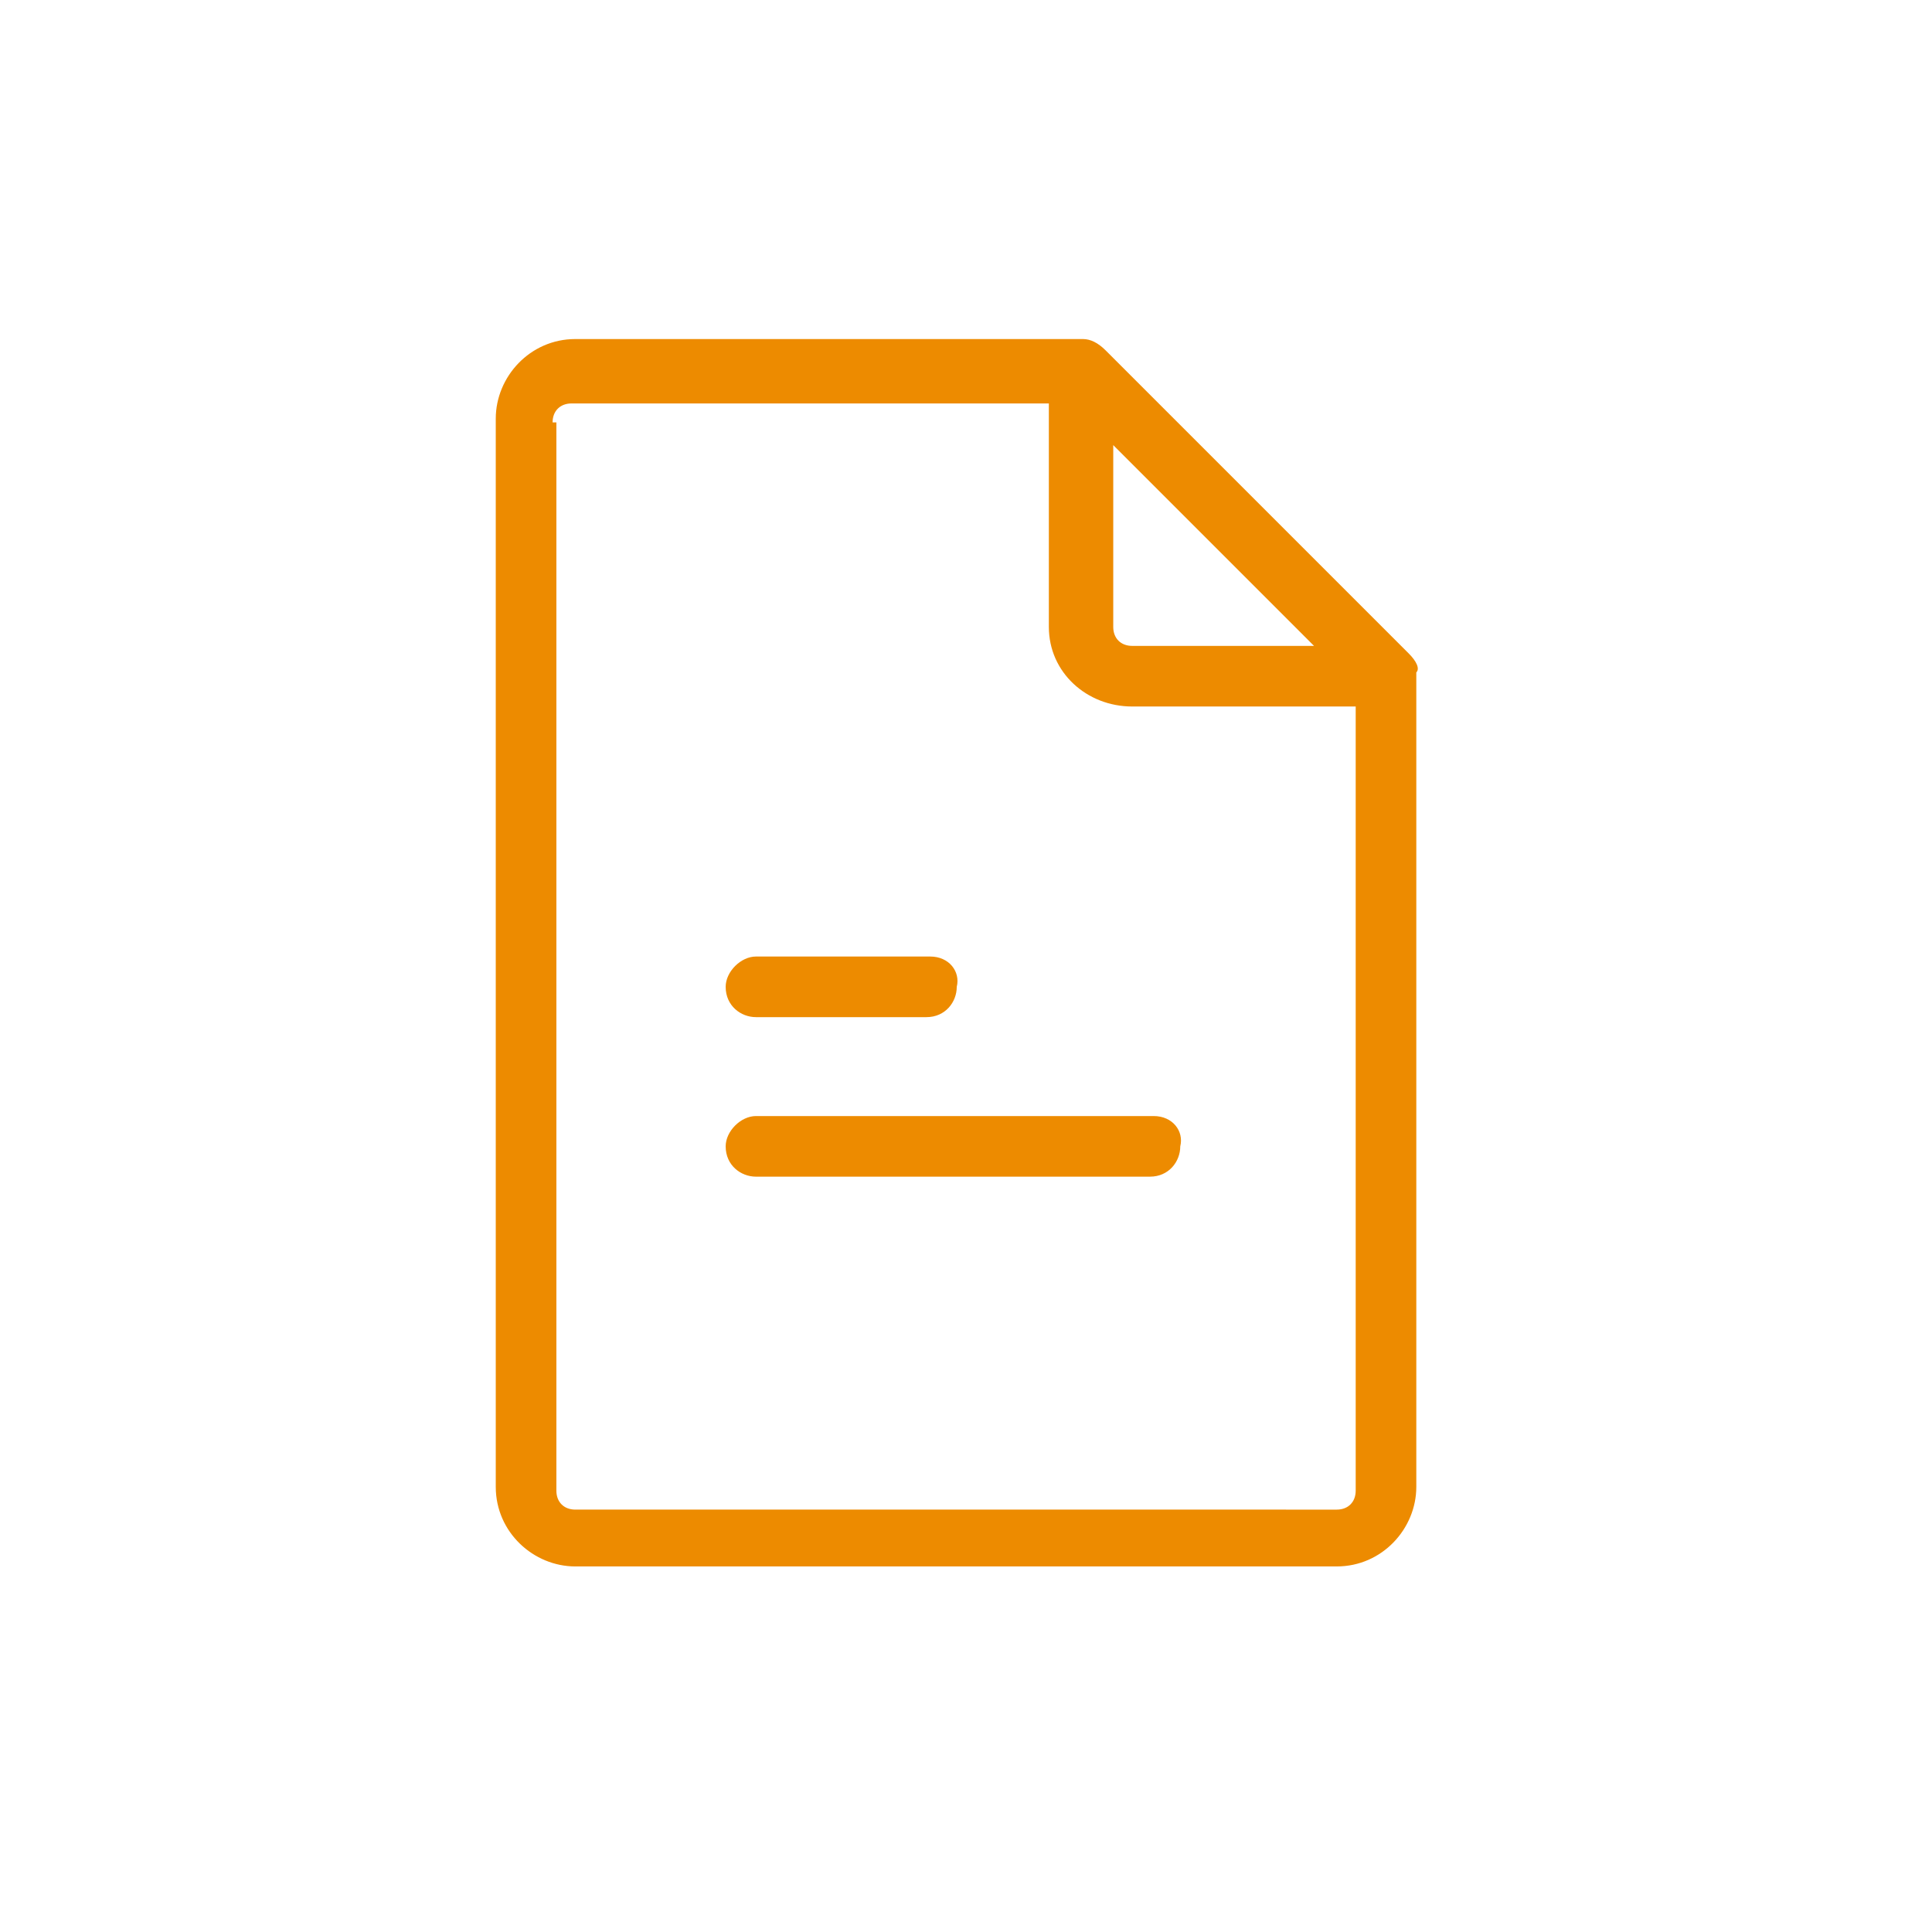<?xml version="1.0" encoding="UTF-8"?>
<!-- Generator: Adobe Illustrator 25.4.1, SVG Export Plug-In . SVG Version: 6.00 Build 0)  -->
<svg xmlns="http://www.w3.org/2000/svg" xmlns:xlink="http://www.w3.org/1999/xlink" version="1.1" id="Layer_1" x="0px" y="0px" viewBox="0 0 51 51" style="enable-background:new 0 0 51 51;" xml:space="preserve">
<style type="text/css">
	.st0{fill:#ED8B00;}
</style>
<g id="Group_3843" transform="translate(-1767 -947)">
	<g id="Group_3840" transform="translate(-284.813 455.25)">
		<path id="Path_6790" class="st0" d="M2089,509l-8-8c-0.2-0.2-0.4-0.3-0.6-0.3H2067c-1.2,0-2.1,1-2.1,2.1v28.2c0,1.2,1,2.1,2.1,2.1    h20.1c1.2,0,2.1-1,2.1-2.1v-21.5C2089.3,509.4,2089.2,509.2,2089,509z M2066.4,502.9c0-0.3,0.2-0.5,0.5-0.5l0,0h12.6v5.9    c0,1.2,1,2.1,2.2,2.1h5.9v20.7c0,0.3-0.2,0.5-0.5,0.5l0,0H2067c-0.3,0-0.5-0.2-0.5-0.5V502.9z M2081.7,508.8    c-0.3,0-0.5-0.2-0.5-0.5c0,0,0,0,0,0v-4.8l5.3,5.3L2081.7,508.8z"></path>
		<g id="Group_372" transform="translate(2070.969 517)">
			<path id="Path_6719" class="st0" d="M5.4,0H0.8C0.4,0,0,0.4,0,0.8c0,0.5,0.4,0.8,0.8,0.8l0,0h4.5c0.5,0,0.8-0.4,0.8-0.8     C6.2,0.4,5.9,0,5.4,0z"></path>
		</g>
		<g id="Group_374" transform="translate(2070.969 521.211)">
			<path id="Path_6720" class="st0" d="M11.3,0H0.8C0.4,0,0,0.4,0,0.8c0,0.5,0.4,0.8,0.8,0.8l0,0h10.4c0.5,0,0.8-0.4,0.8-0.8     C12.1,0.4,11.8,0,11.3,0z"></path>
		</g>
	</g>
</g>
</svg>
